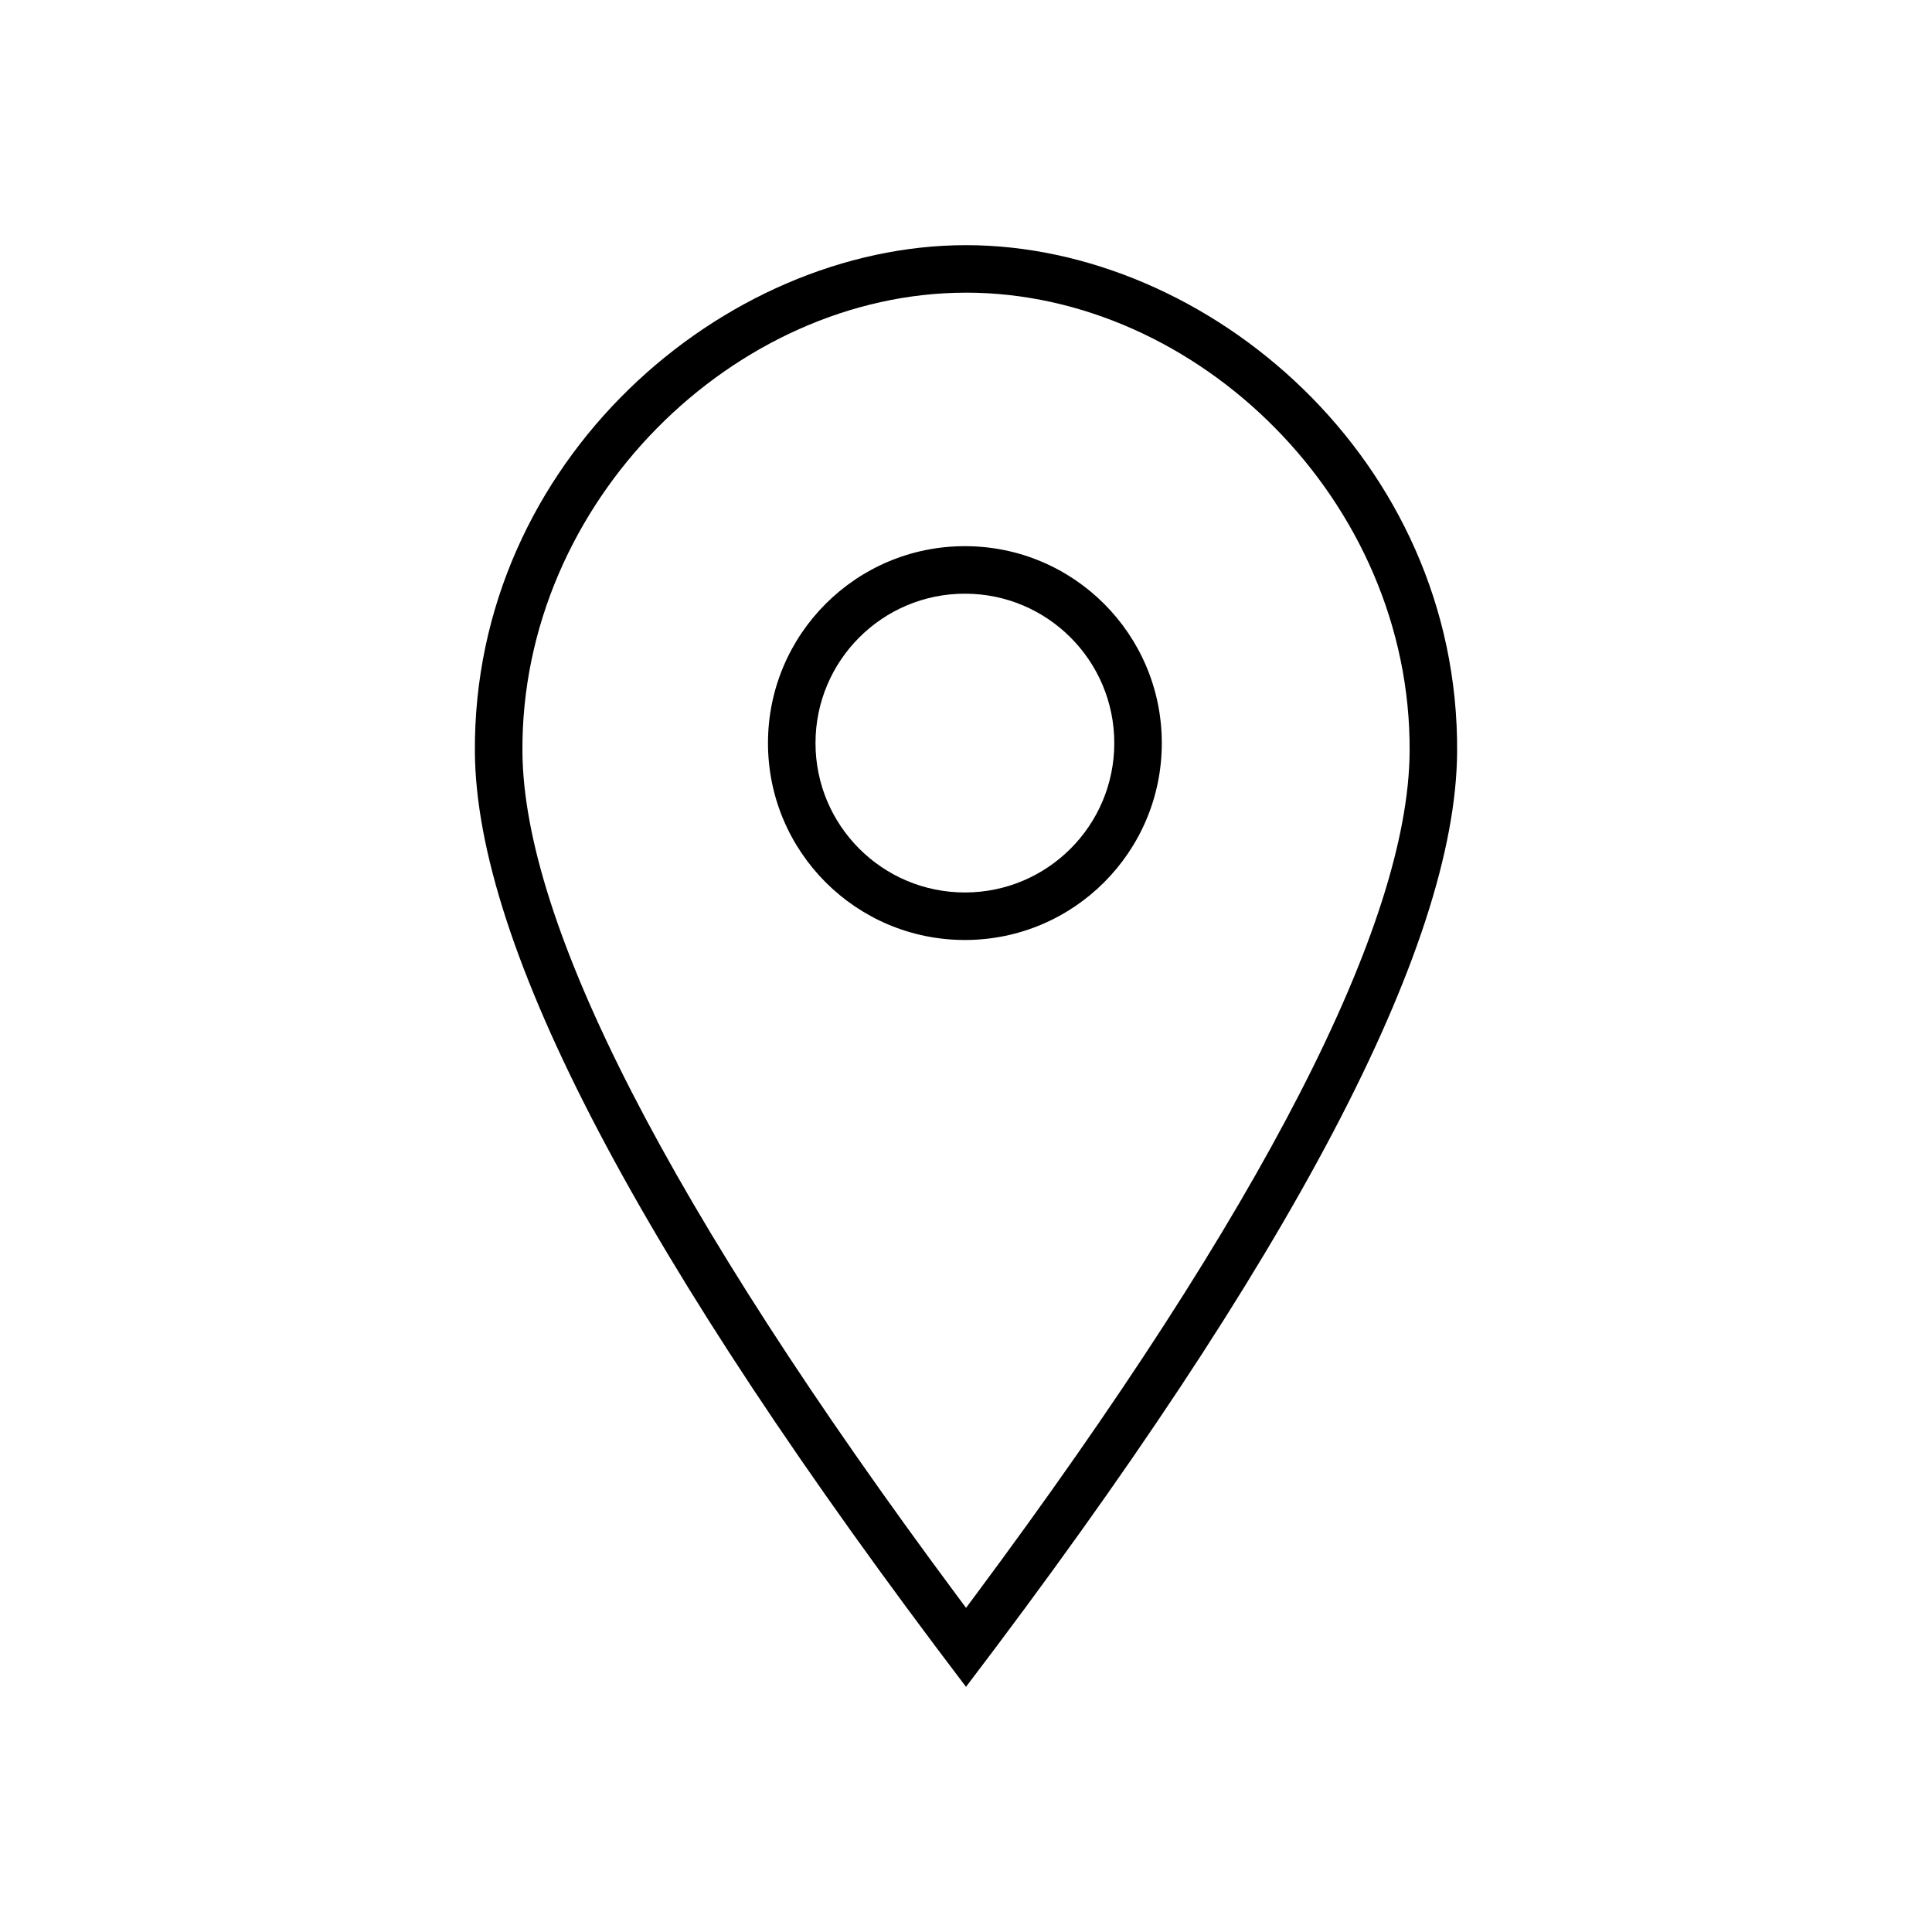 <?xml version="1.0" encoding="UTF-8"?>
<!-- Uploaded to: ICON Repo, www.svgrepo.com, Generator: ICON Repo Mixer Tools -->
<svg fill="#000000" width="800px" height="800px" version="1.1" viewBox="144 144 512 512" xmlns="http://www.w3.org/2000/svg">
 <path d="m400 208.97c64.203 0 130.72 56.922 130.15 134.35-0.379 51.617-43.762 134.19-130.15 247.71-86.398-113.62-129.78-196.2-130.15-247.71-0.551-77.27 65.949-134.35 130.15-134.35zm0 12.594c-61.234 0-118.03 55.285-117.55 121.66 0.324 45.496 38.656 120.68 115.23 223.74l2.332 3.133 2.332-3.129c76.559-102.96 114.89-178.15 115.22-223.75 0.488-66.473-56.258-121.66-117.56-121.66zm-0.293 67.176c28.82 0 52.184 23.363 52.184 52.184 0 28.82-23.363 52.184-52.184 52.184-28.82 0-52.184-23.363-52.184-52.184 0-28.82 23.363-52.184 52.184-52.184zm0 12.594c-21.867 0-39.59 17.727-39.59 39.59s17.723 39.59 39.59 39.59c21.863 0 39.59-17.727 39.59-39.59s-17.727-39.59-39.59-39.59z"/>
</svg>